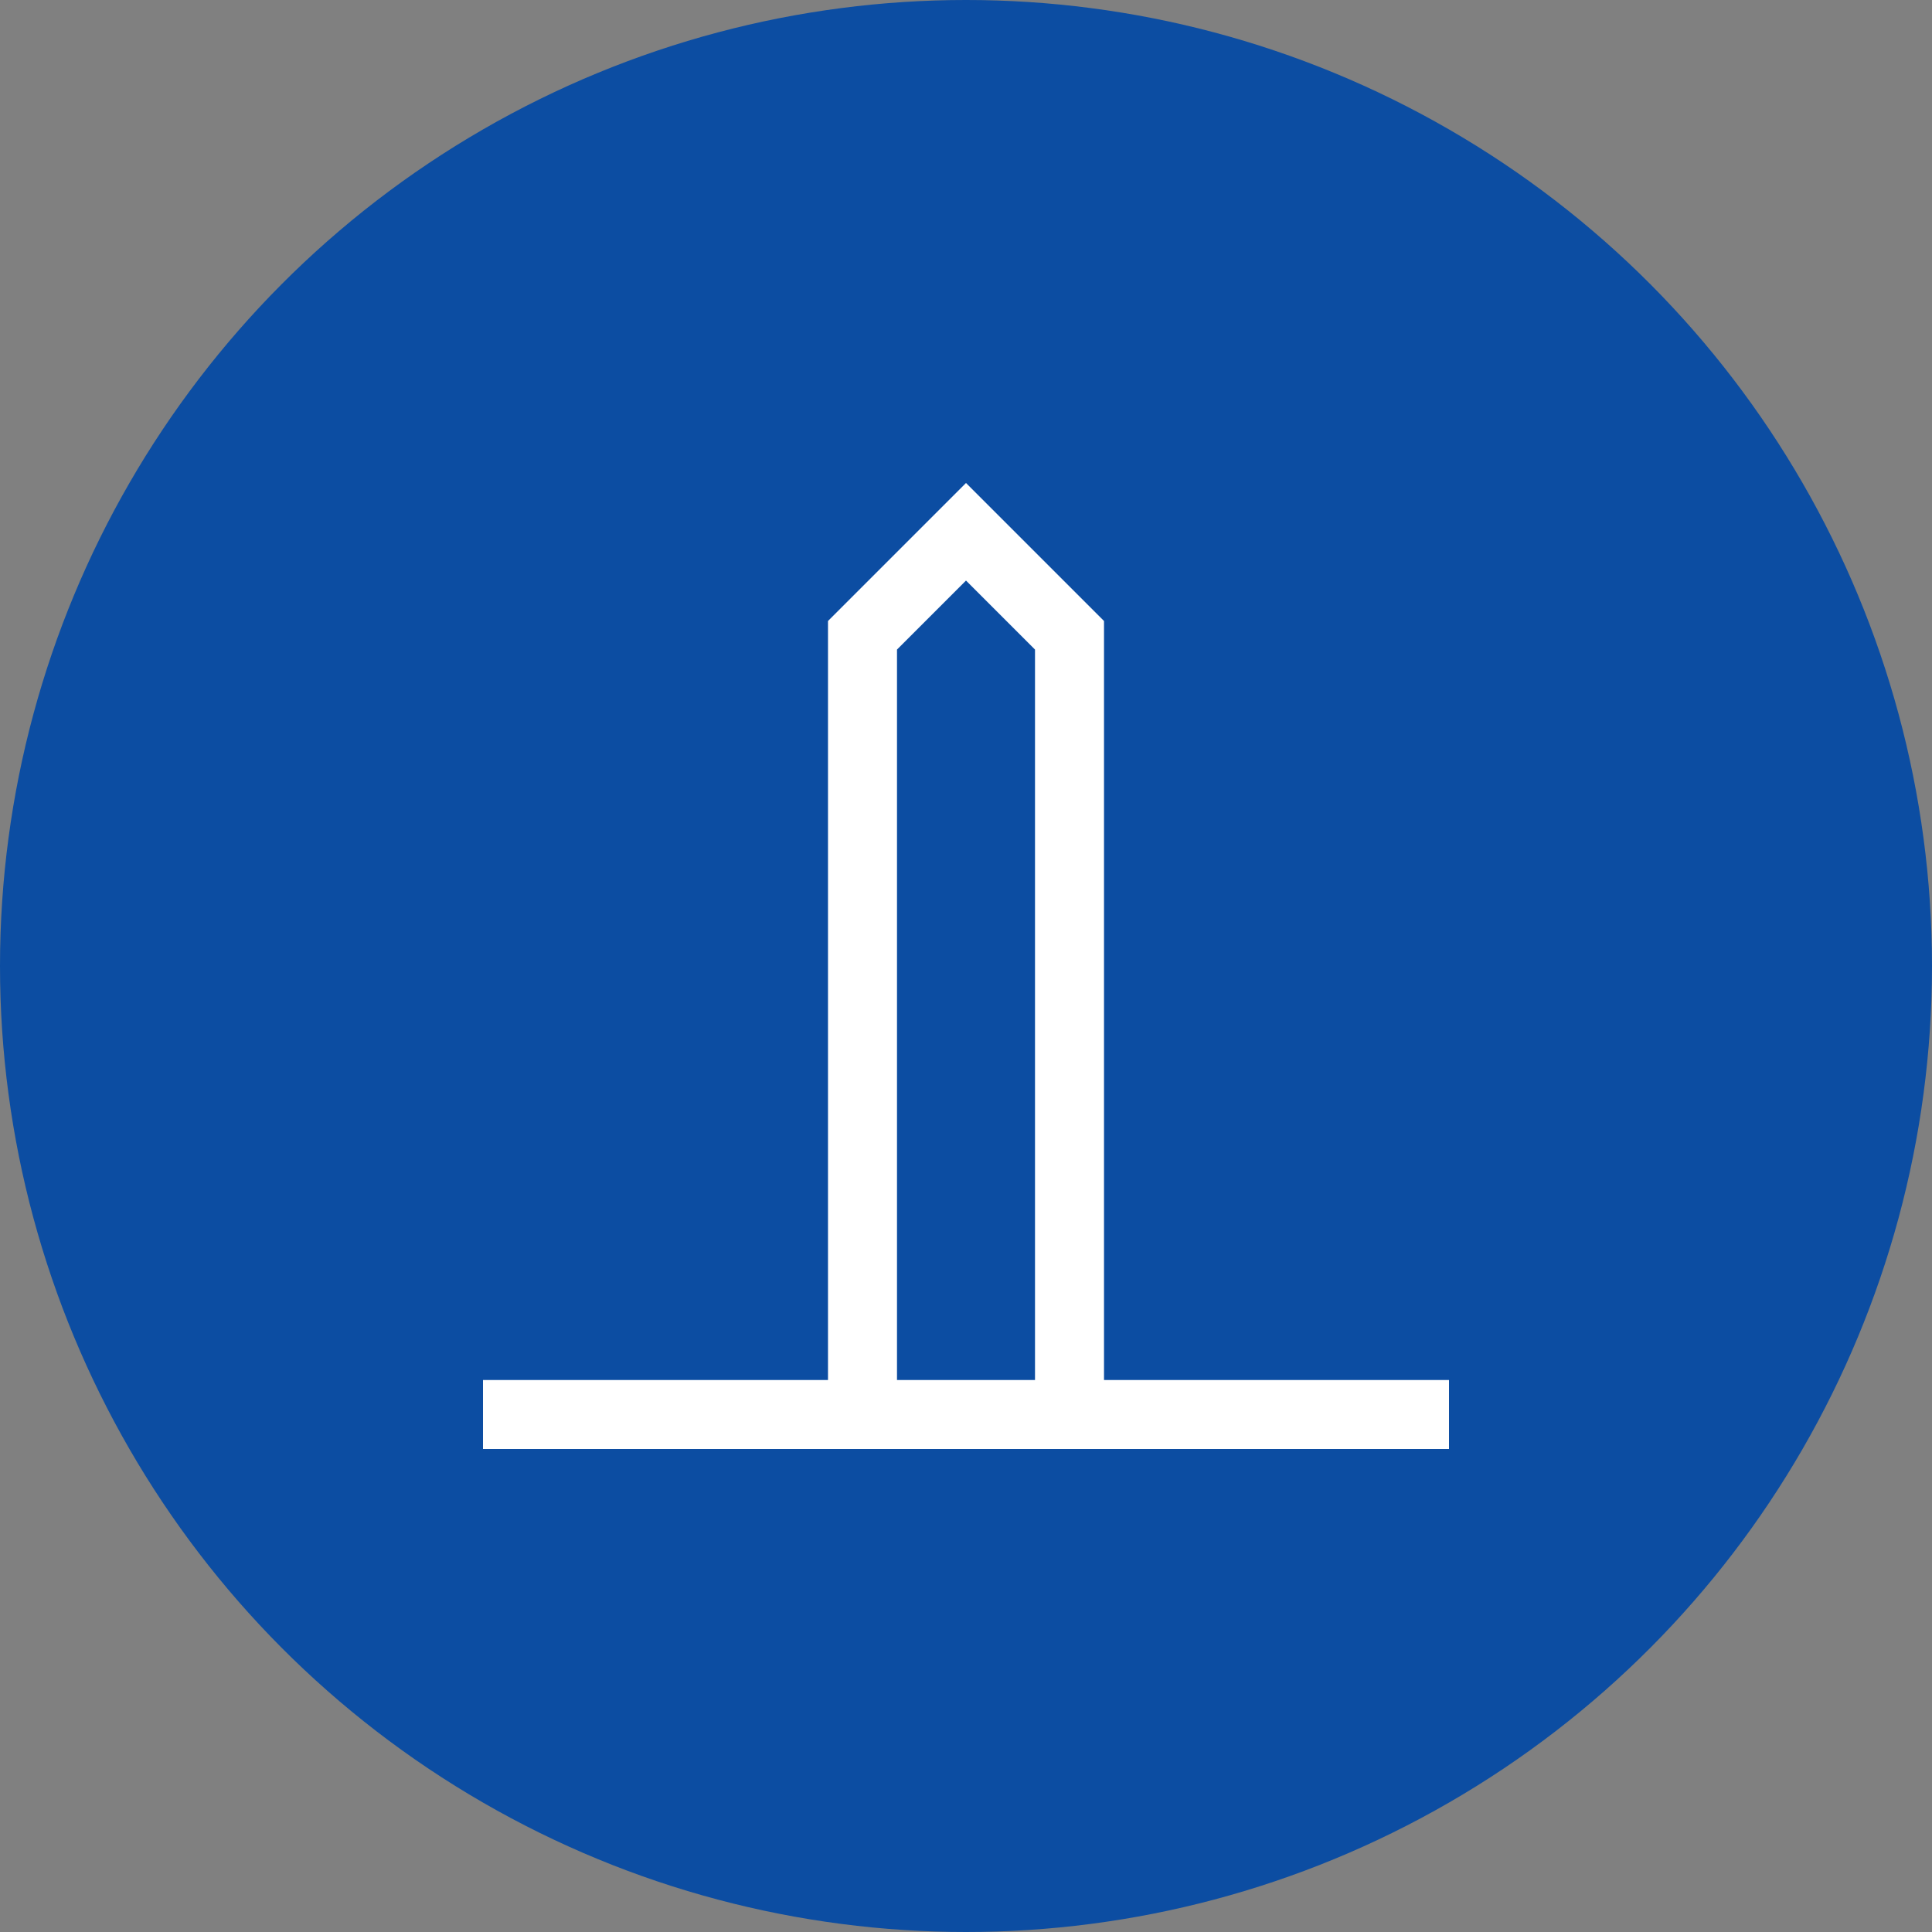 <svg xmlns="http://www.w3.org/2000/svg" fill="none" viewBox="0 0 60 60"><rect x="0" y="0" width="60" height="60" fill="#808080" stroke="none"/><circle cx="30" cy="30" r="30" fill="#0C4DA2"/><path fill="#fff" d="M34.286 42.857V19.286L30 15l-4.286 4.286v23.571H15V45h30v-2.143zm-6.429 0V20.173L30 18.03l2.143 2.143v22.684z"/></svg>